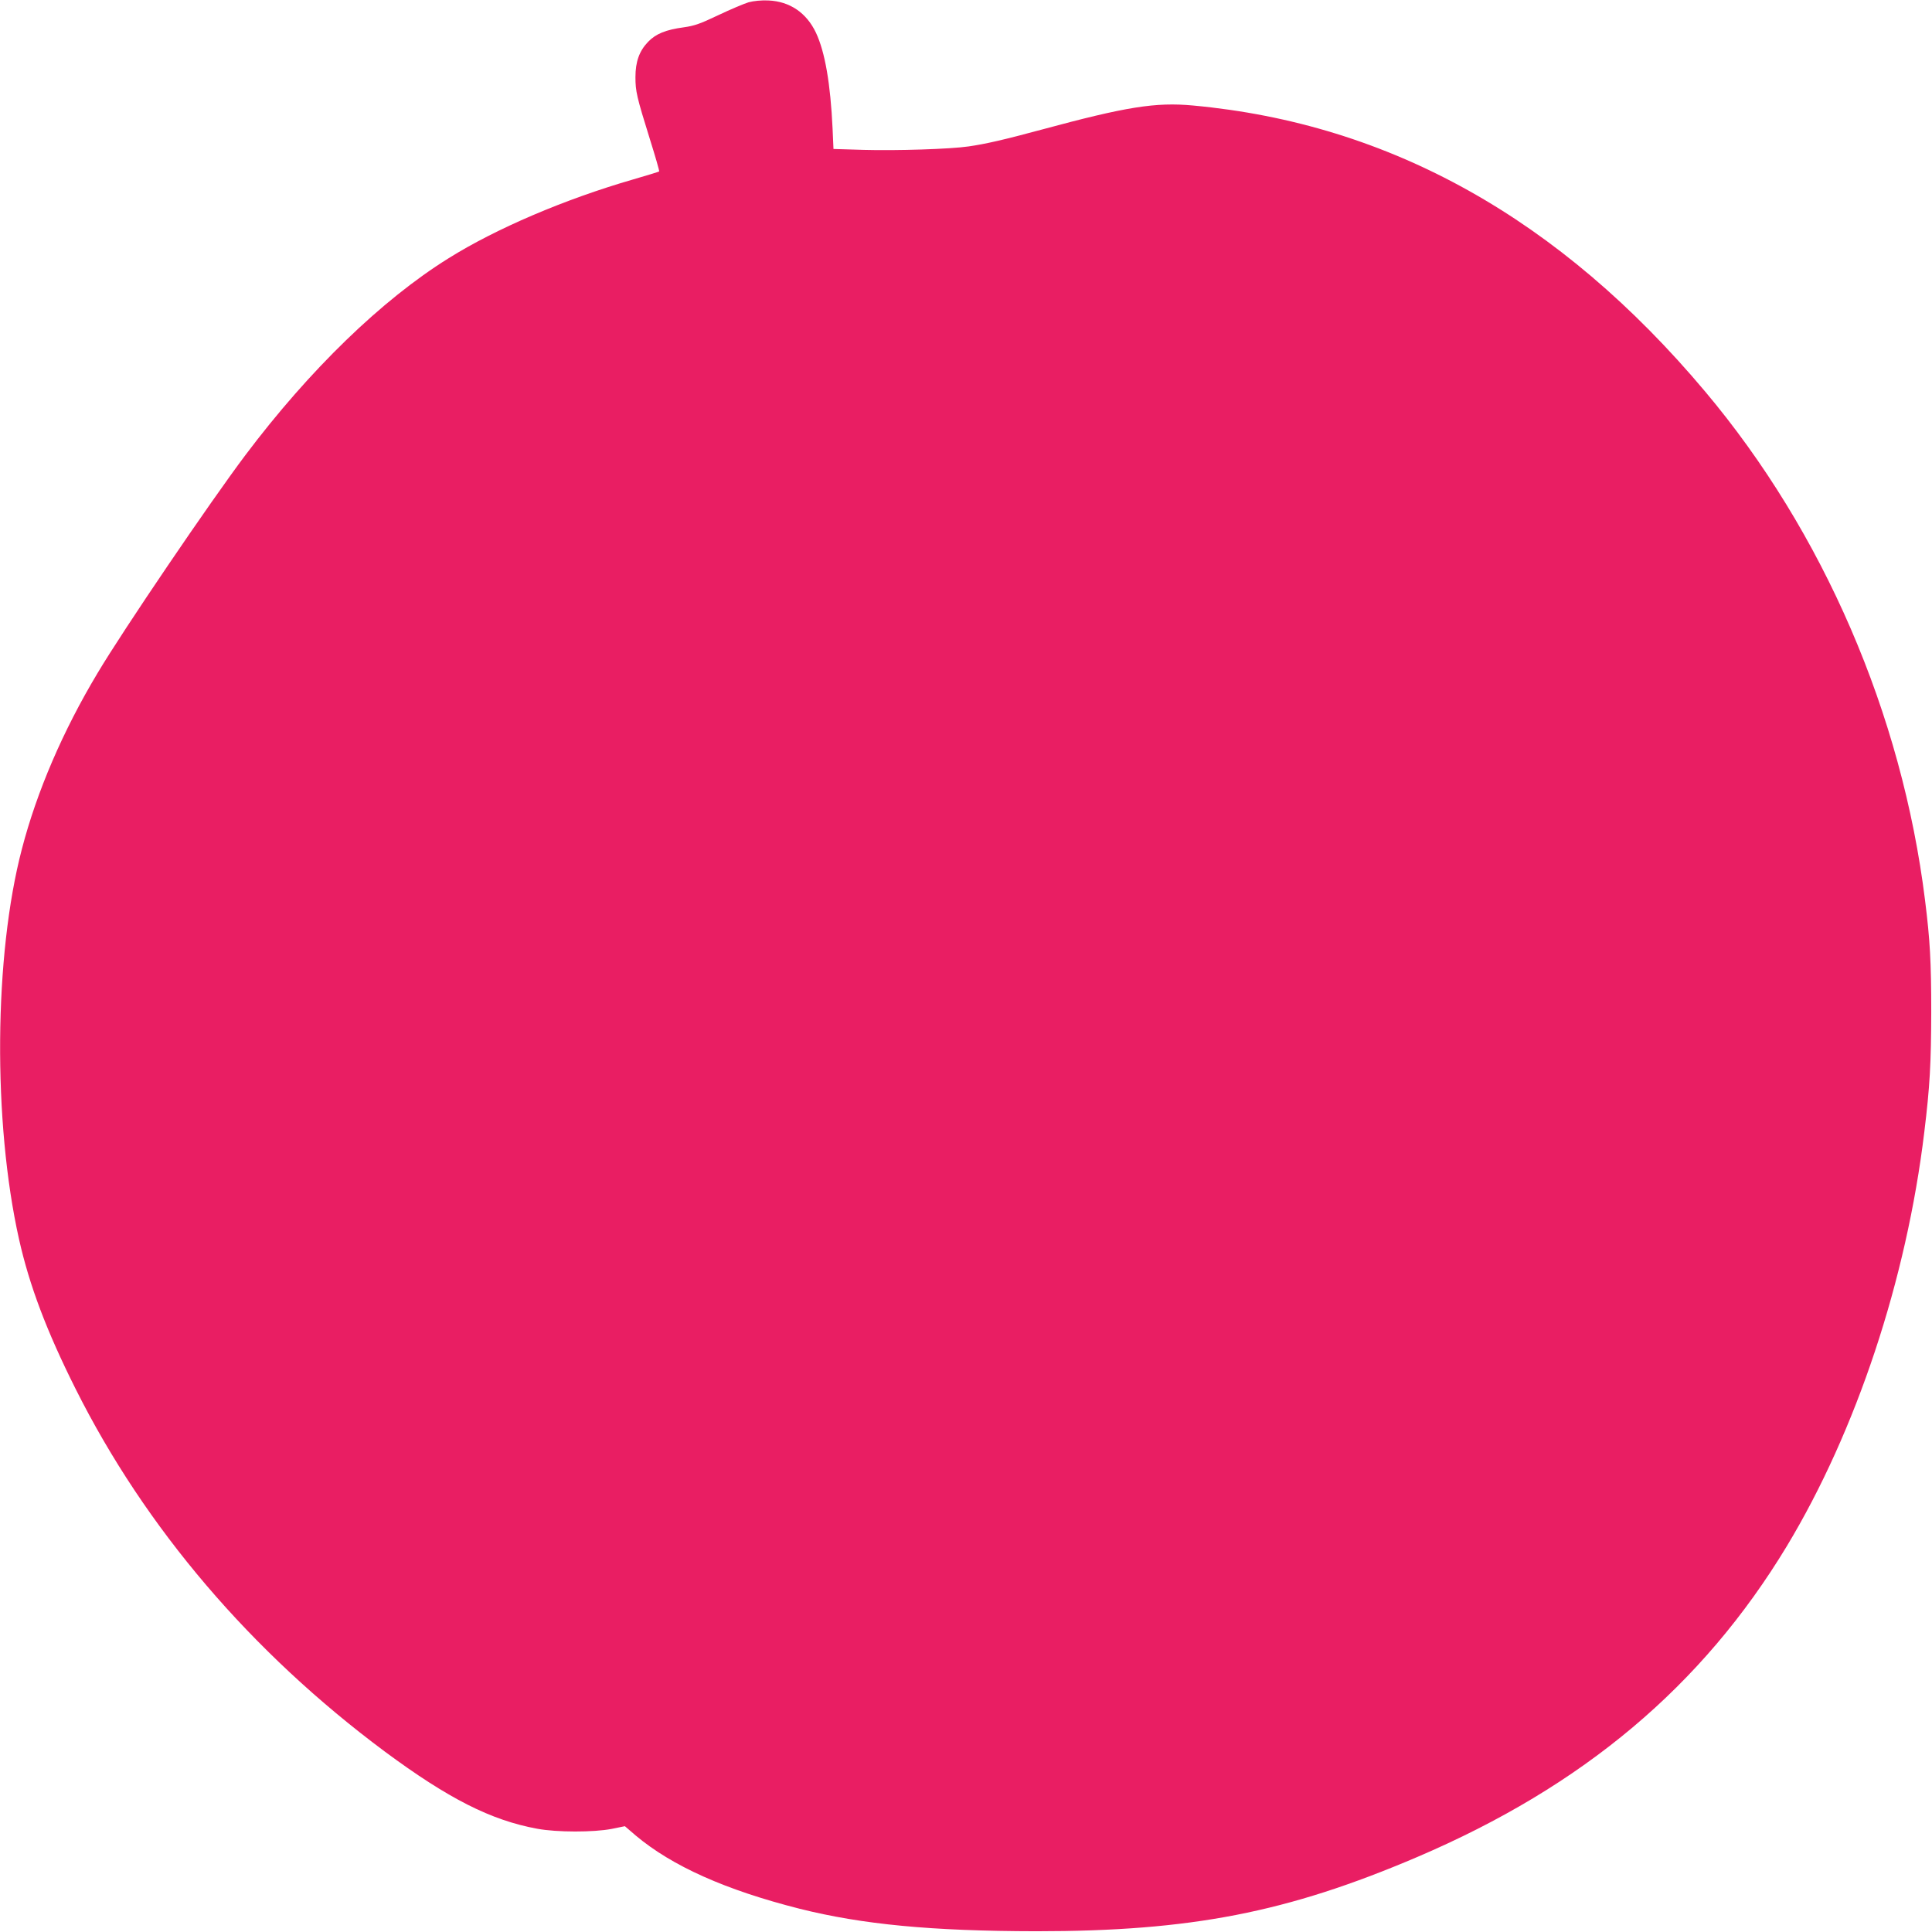 <?xml version="1.0" standalone="no"?>
<!DOCTYPE svg PUBLIC "-//W3C//DTD SVG 20010904//EN"
 "http://www.w3.org/TR/2001/REC-SVG-20010904/DTD/svg10.dtd">
<svg version="1.0" xmlns="http://www.w3.org/2000/svg"
 width="1280pt" height="1280pt" viewBox="0 0 1280 1280"
 preserveAspectRatio="xMidYMid meet">
<g transform="translate(0,1280) scale(0.1,-0.1)"
fill="#e91e63" stroke="none">
<path d="M4960 12785 c-30 -9 -120 -47 -200 -85 -122 -58 -159 -71 -230 -81
-119 -16 -185 -43 -236 -96 -58 -60 -84 -131 -84 -234 0 -94 8 -130 96 -412
36 -115 64 -211 61 -213 -2 -2 -80 -26 -173 -53 -453 -131 -909 -326 -1222
-522 -442 -275 -920 -738 -1346 -1304 -232 -308 -812 -1162 -980 -1445 -229
-382 -402 -784 -501 -1165 -185 -705 -193 -1807 -19 -2585 69 -307 182 -607
375 -992 462 -922 1163 -1744 2049 -2403 420 -311 703 -455 1010 -511 129 -24
373 -24 492 -1 l88 18 72 -62 c242 -203 596 -361 1086 -485 415 -104 873 -148
1567 -149 1026 0 1663 124 2525 492 1100 470 1888 1133 2448 2059 460 763 793
1764 911 2744 37 303 45 452 46 795 0 332 -8 477 -41 740 -153 1235 -674 2440
-1457 3371 -962 1145 -2090 1775 -3393 1895 -248 23 -442 -8 -1004 -160 -248
-67 -371 -95 -482 -111 -121 -18 -480 -29 -695 -23 l-201 6 -6 136 c-14 297
-50 506 -110 634 -63 133 -174 208 -316 214 -46 2 -96 -3 -130 -12z"/>
</g>
</svg>
